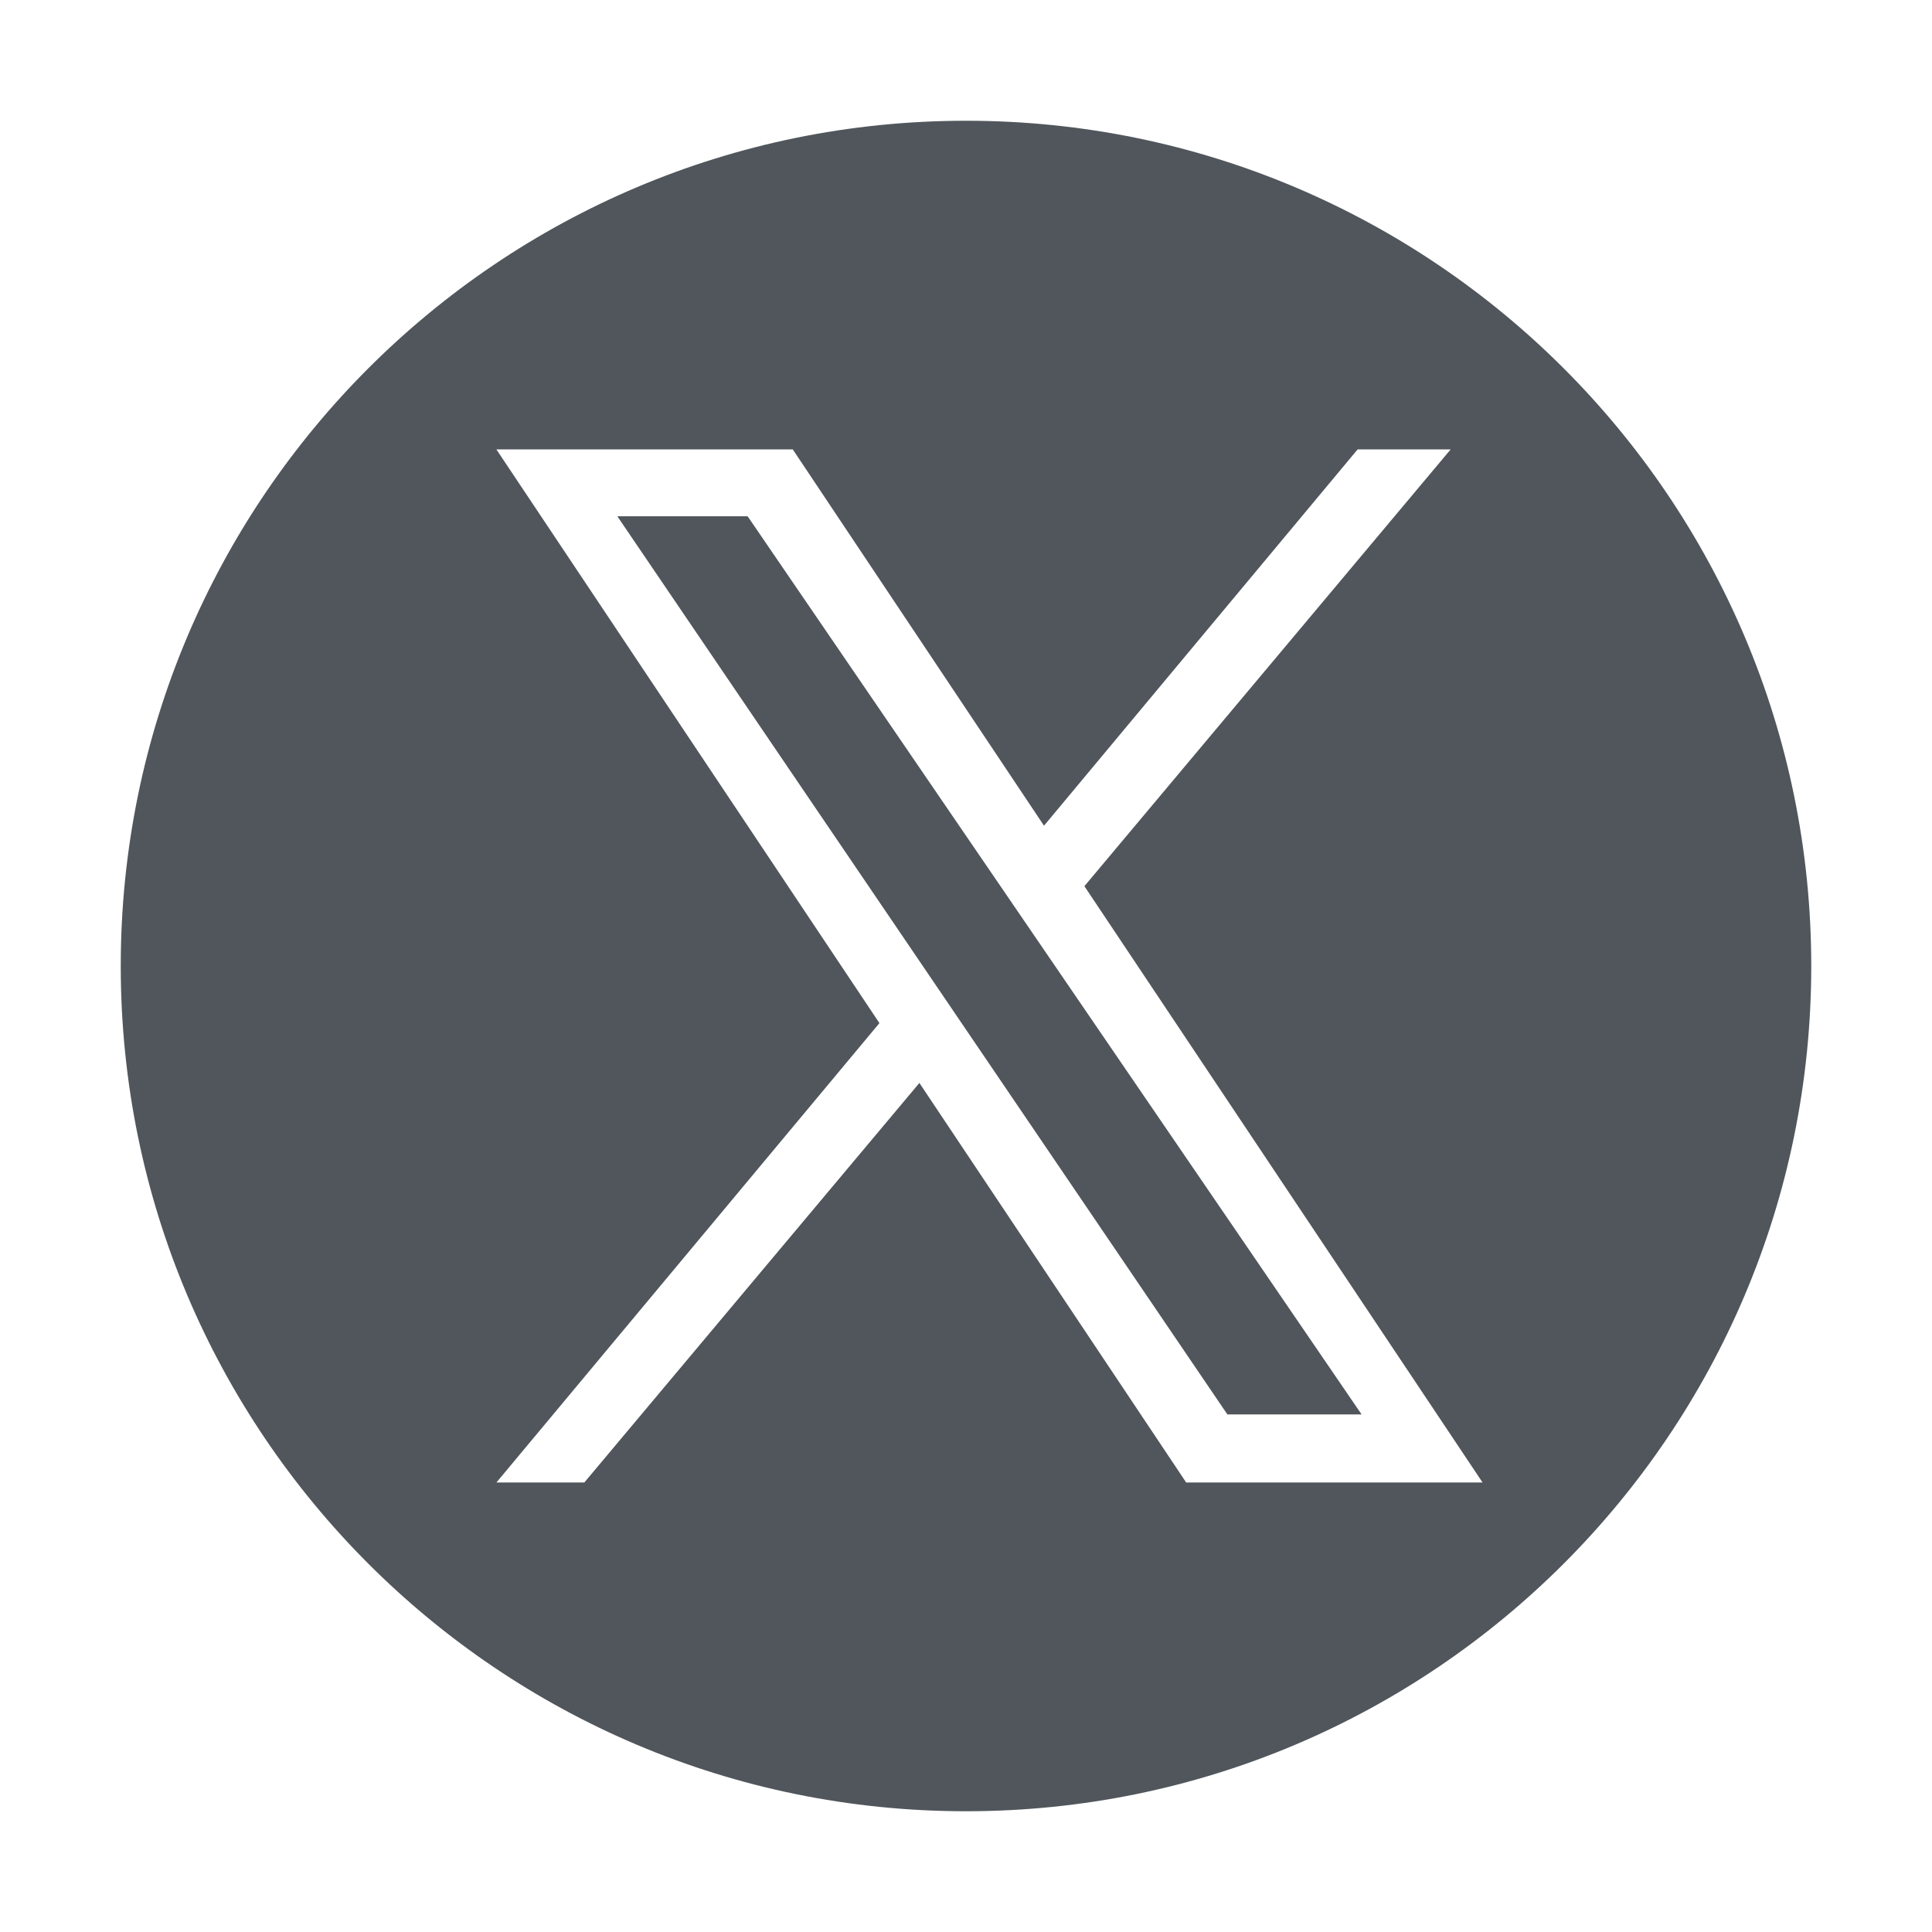 <svg width="32" height="32" viewBox="0 0 32 32" fill="none" xmlns="http://www.w3.org/2000/svg">
<path fill-rule="evenodd" clip-rule="evenodd" d="M16 30C23.732 30 30 23.732 30 16C30 8.268 23.732 2 16 2C8.268 2 2 8.268 2 16C2 23.732 8.268 30 16 30ZM17.961 14.678L24.556 24.555H19.647L15.228 17.937L9.678 24.555H8.222L14.566 16.946L8.222 7.444H13.131L17.292 13.676L22.486 7.444H24.027L17.961 14.678ZM22.552 23.427L12.383 8.551H10.225L20.329 23.427H22.552Z" fill="#50565B"/>
</svg>
